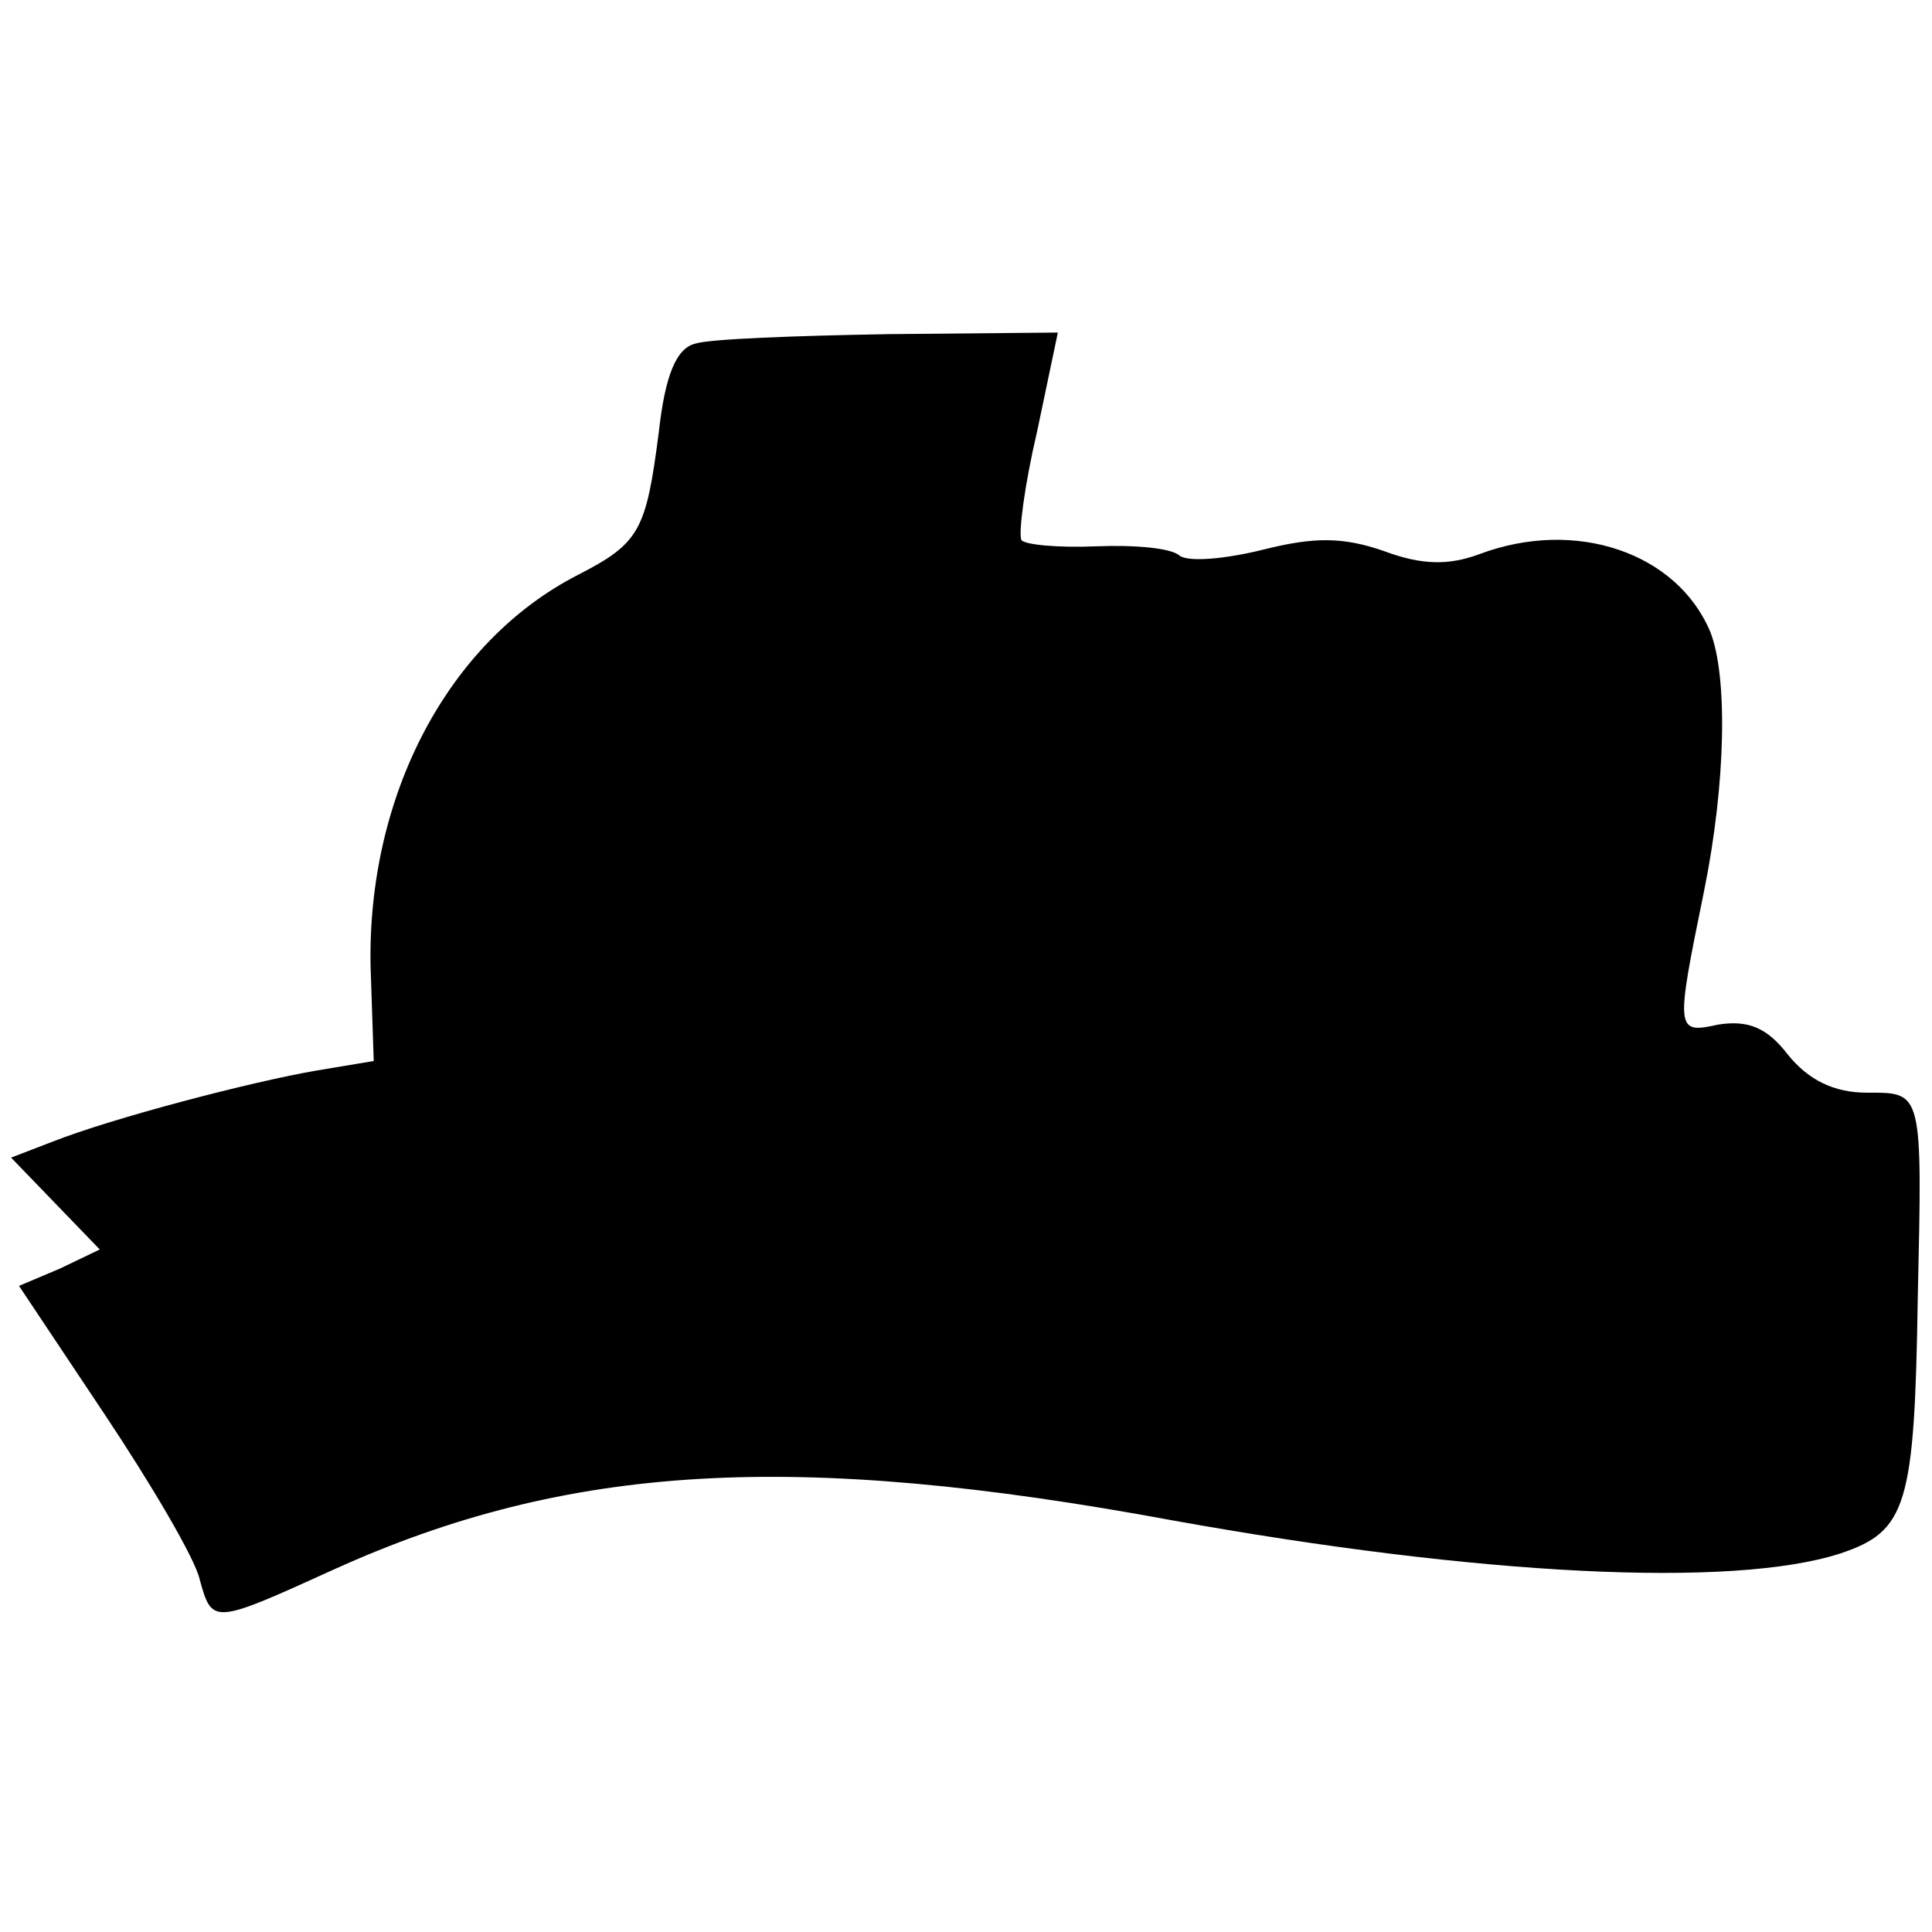 <?xml version="1.0" standalone="no"?>
<!DOCTYPE svg PUBLIC "-//W3C//DTD SVG 20010904//EN"
 "http://www.w3.org/TR/2001/REC-SVG-20010904/DTD/svg10.dtd">
<svg version="1.0" xmlns="http://www.w3.org/2000/svg"
 width="122pt" height="122pt" viewBox="0 0 122 122"
 preserveAspectRatio="xMidYMid meet">
<g transform="translate(0,122) scale(0.1,-0.1)"
fill="#000000" stroke="none">
<path d="M439 1003 c-12 -3 -19 -20 -23 -56 -8 -62 -12 -70 -51 -90 -82 -42
-133 -139 -131 -247 l2 -60 -36 -6 c-41 -7 -129 -30 -167 -45 l-26 -10 28 -29
28 -29 -25 -12 -26 -11 54 -81 c30 -45 57 -91 60 -104 8 -29 8 -29 85 6 148
67 291 75 529 31 194 -35 354 -43 422 -21 42 14 47 30 49 161 3 132 3 130 -32
130 -21 0 -37 8 -50 24 -13 17 -25 22 -44 19 -27 -6 -27 -4 -9 84 14 69 15
136 4 164 -21 50 -85 72 -146 49 -19 -7 -36 -7 -60 2 -26 9 -44 9 -76 1 -24
-6 -47 -8 -53 -4 -5 5 -29 7 -53 6 -24 -1 -45 1 -47 4 -2 4 2 35 10 69 l13 62
-107 -1 c-58 -1 -113 -3 -122 -6z"/>
</g>
</svg>
